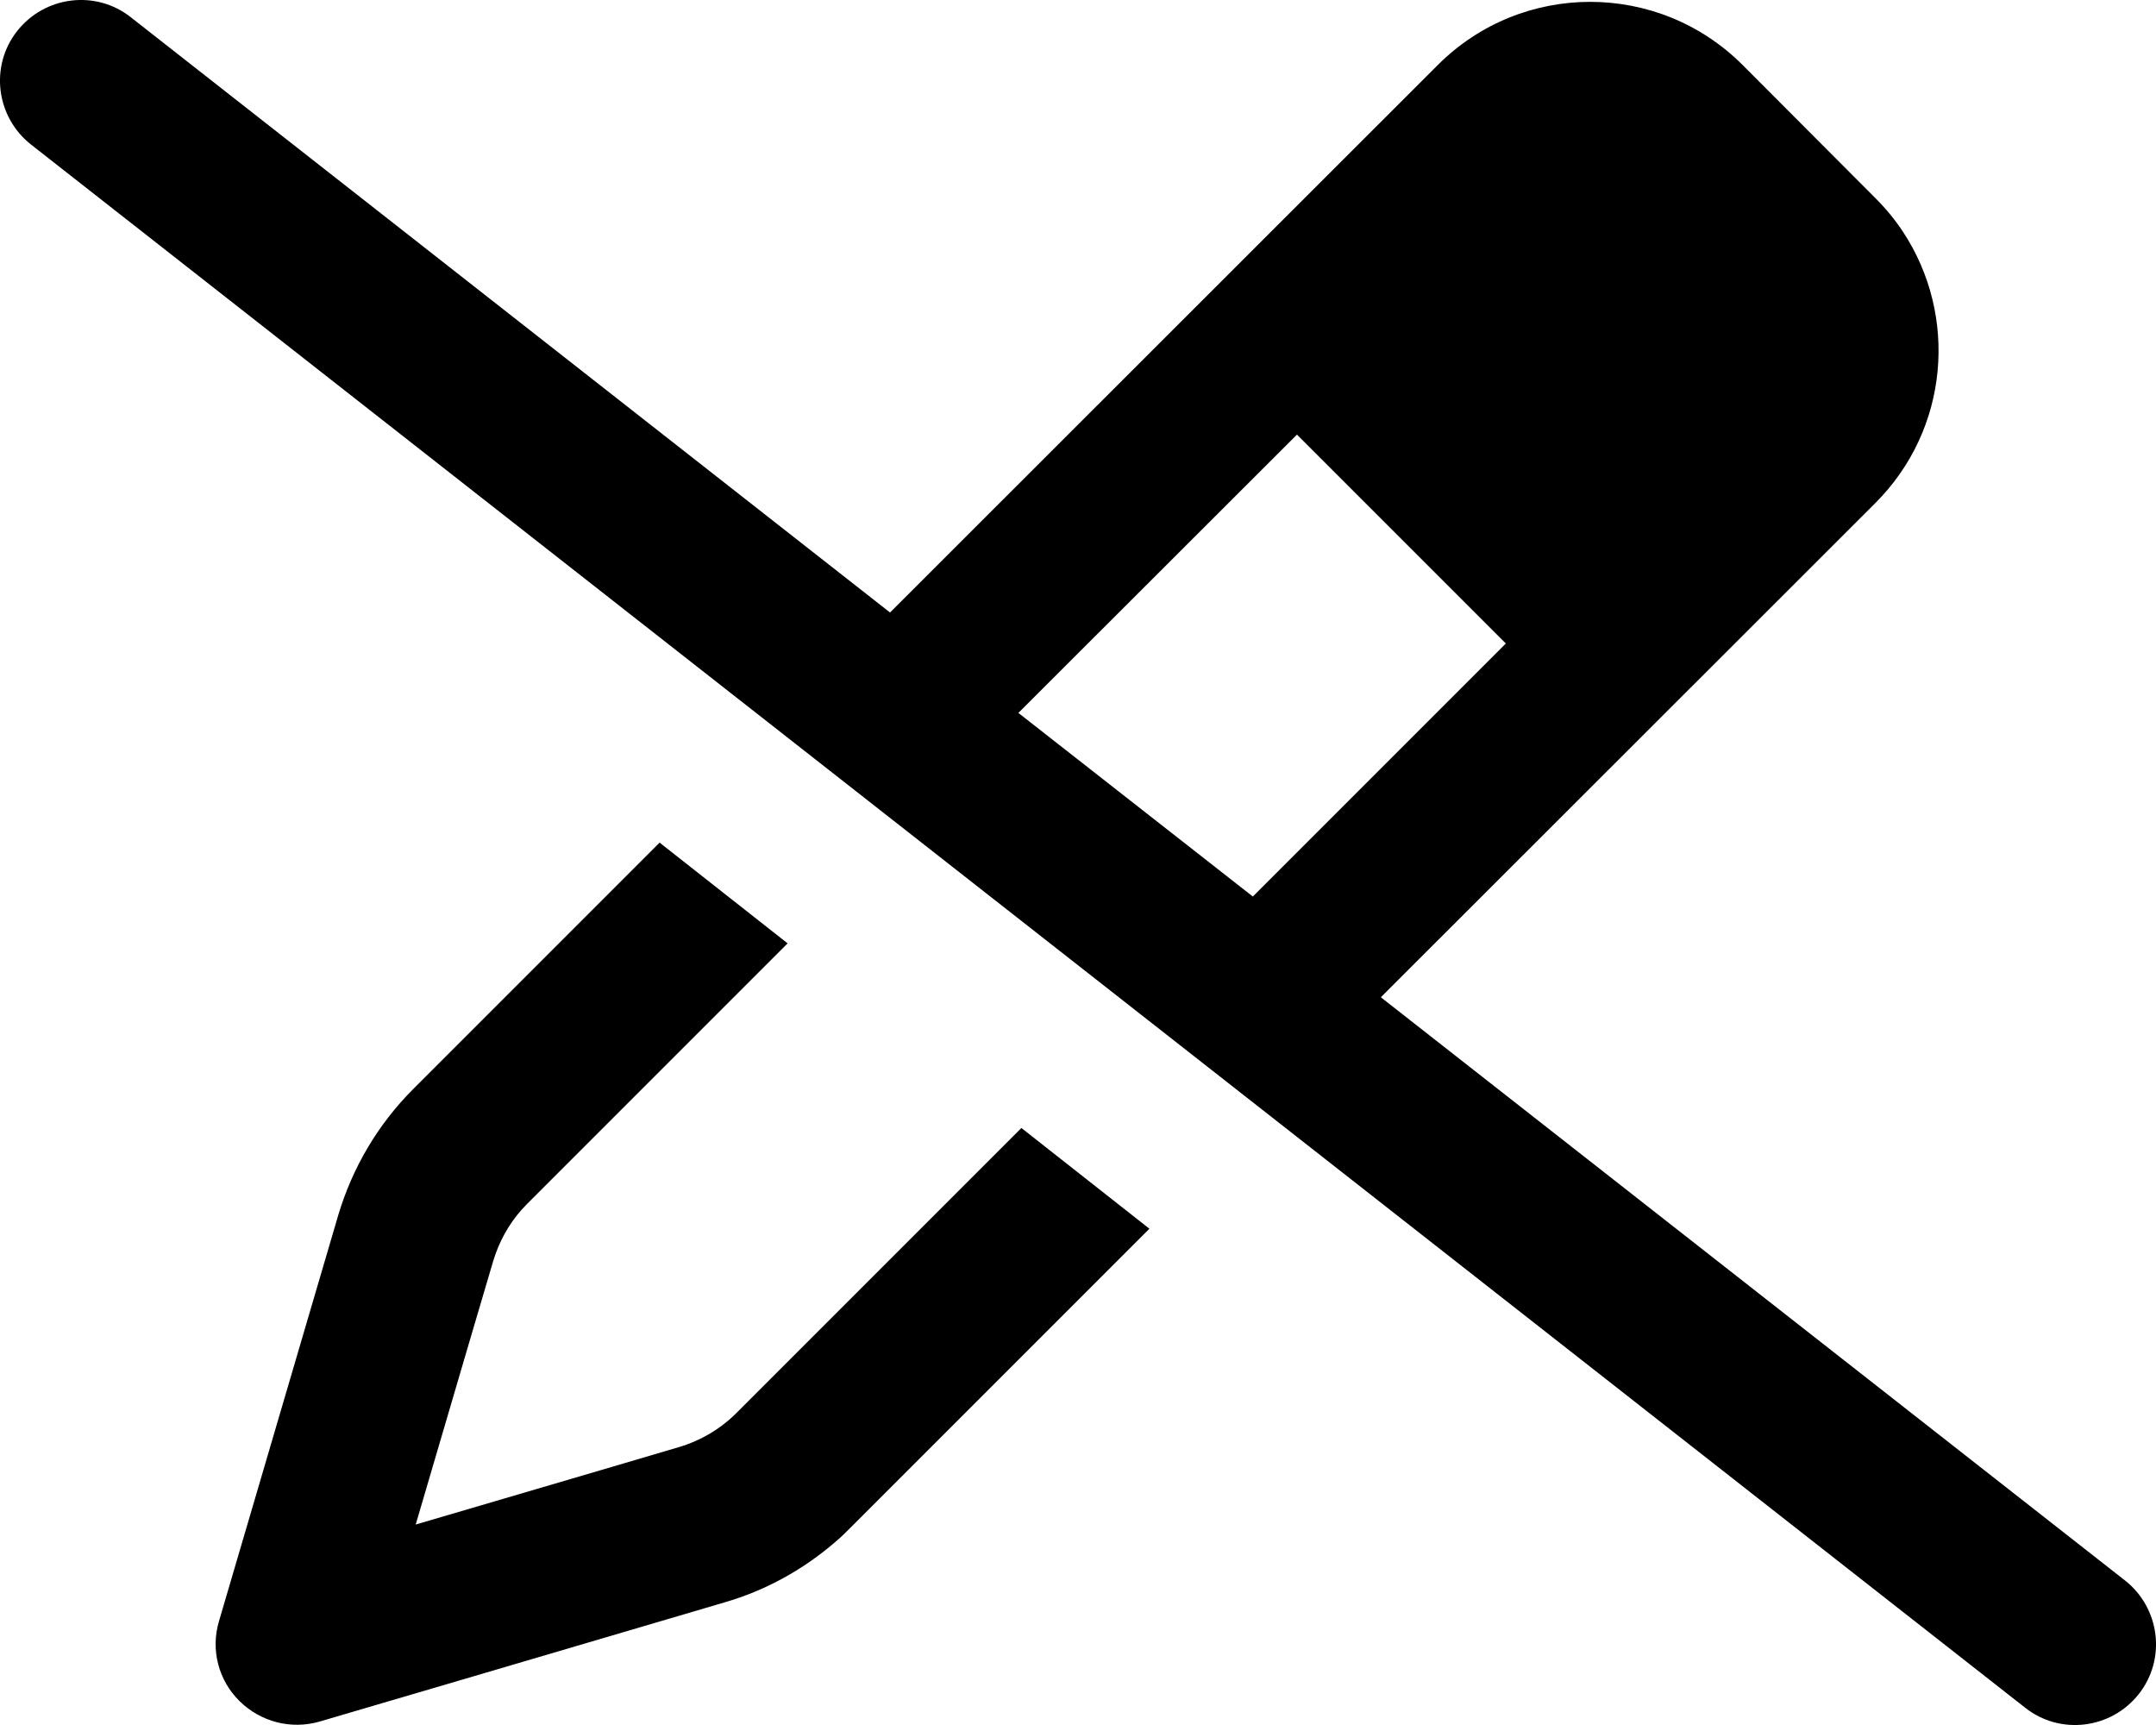 <svg xmlns="http://www.w3.org/2000/svg" viewBox="0 0 640 512"><!--! Font Awesome Pro 6.5.1 by @fontawesome - https://fontawesome.com License - https://fontawesome.com/license (Commercial License) Copyright 2023 Fonticons, Inc. --><path d="M38.8 5.1C28.4-3.1 13.3-1.2 5.1 9.2S-1.2 34.7 9.2 42.9l592 464c10.4 8.2 25.5 6.3 33.7-4.1s6.3-25.5-4.1-33.7L409.9 296 556.7 149.3c21.9-21.9 24.6-55.6 8.2-80.5c-2.3-3.5-5.1-6.9-8.2-10L517.3 19.3c-25-25-65.5-25-90.5 0L264.2 181.8 38.8 5.1zM302.3 211.6L385 129 447 191l-75.1 75.1-69.6-54.5zm38.9 153.1l-38-29.9-84.6 84.6c-4.7 4.7-10.6 8.2-17 10.1l-23.4 6.9-54.8 16.1 16.1-54.8 6.9-23.4c1.7-5.6 4.5-10.8 8.4-15.2c.6-.6 1.1-1.2 1.7-1.8l77.3-77.3-38-29.9-73.2 73.2c-10.4 10.4-18 23.3-22.2 37.4L77.4 439 65 481.2c-2.5 8.4-.2 17.5 6.1 23.7s15.3 8.5 23.7 6.1L137 498.6l78.1-23c12.4-3.6 23.7-9.9 33.4-18.4c1.4-1.2 2.7-2.5 4-3.8l88.6-88.6z"/></svg>